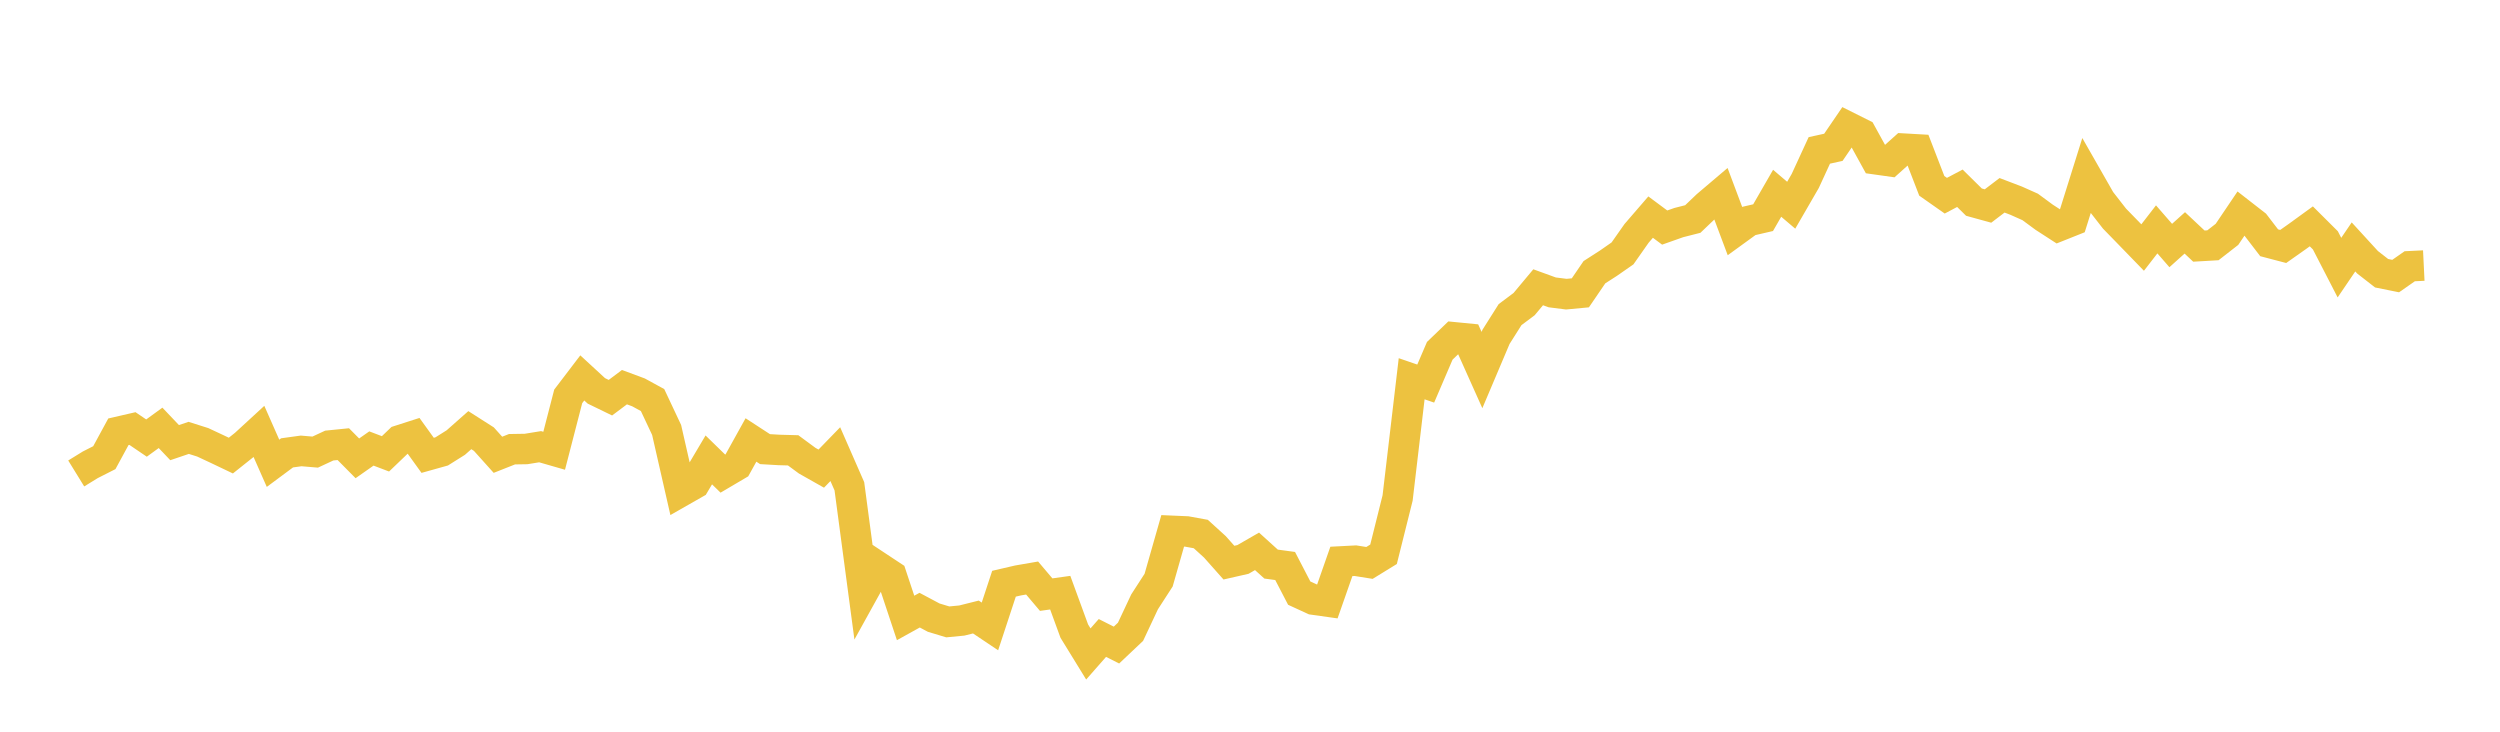 <svg width="164" height="48" xmlns="http://www.w3.org/2000/svg" xmlns:xlink="http://www.w3.org/1999/xlink"><path fill="none" stroke="rgb(237,194,64)" stroke-width="2" d="M5,31.059L5.922,30.491L6.844,30.023L7.766,28.325L8.689,28.112L9.611,28.738L10.533,28.067L11.455,29.037L12.377,28.724L13.299,29.016L14.222,29.447L15.144,29.887L16.066,29.152L16.988,28.304L17.91,30.392L18.832,29.707L19.754,29.58L20.677,29.658L21.599,29.229L22.521,29.136L23.443,30.067L24.365,29.421L25.287,29.772L26.21,28.887L27.132,28.591L28.054,29.87L28.976,29.612L29.898,29.033L30.82,28.218L31.743,28.807L32.665,29.834L33.587,29.469L34.509,29.454L35.431,29.304L36.353,29.57L37.275,26.002L38.198,24.791L39.12,25.641L40.042,26.089L40.964,25.398L41.886,25.74L42.808,26.244L43.731,28.206L44.653,32.251L45.575,31.726L46.497,30.17L47.419,31.069L48.341,30.525L49.263,28.862L50.186,29.463L51.108,29.517L52.03,29.542L52.952,30.221L53.874,30.742L54.796,29.792L55.719,31.9L56.641,38.82L57.563,37.154L58.485,37.763L59.407,40.537L60.329,40.026L61.251,40.517L62.174,40.796L63.096,40.707L64.018,40.476L64.94,41.094L65.862,38.292L66.784,38.078L67.707,37.918L68.629,39.008L69.551,38.879L70.473,41.4L71.395,42.899L72.317,41.85L73.24,42.316L74.162,41.445L75.084,39.482L76.006,38.056L76.928,34.824L77.85,34.864L78.772,35.032L79.695,35.871L80.617,36.909L81.539,36.699L82.461,36.169L83.383,37.004L84.305,37.129L85.228,38.908L86.15,39.332L87.072,39.462L87.994,36.829L88.916,36.781L89.838,36.928L90.76,36.361L91.683,32.668L92.605,24.846L93.527,25.163L94.449,23.012L95.371,22.125L96.293,22.215L97.216,24.275L98.138,22.099L99.06,20.64L99.982,19.949L100.904,18.845L101.826,19.18L102.749,19.297L103.671,19.21L104.593,17.858L105.515,17.265L106.437,16.623L107.359,15.31L108.281,14.242L109.204,14.928L110.126,14.602L111.048,14.367L111.97,13.486L112.892,12.703L113.814,15.162L114.737,14.492L115.659,14.279L116.581,12.679L117.503,13.463L118.425,11.869L119.347,9.867L120.269,9.664L121.192,8.311L122.114,8.772L123.036,10.447L123.958,10.577L124.88,9.75L125.802,9.802L126.725,12.191L127.647,12.838L128.569,12.35L129.491,13.26L130.413,13.514L131.335,12.812L132.257,13.163L133.18,13.575L134.102,14.254L135.024,14.851L135.946,14.483L136.868,11.542L137.79,13.157L138.713,14.342L139.635,15.289L140.557,16.239L141.479,15.047L142.401,16.106L143.323,15.277L144.246,16.144L145.168,16.091L146.09,15.373L147.012,14.007L147.934,14.724L148.856,15.926L149.778,16.168L150.701,15.518L151.623,14.849L152.545,15.767L153.467,17.556L154.389,16.198L155.311,17.205L156.234,17.924L157.156,18.11L158.078,17.466L159,17.421"></path></svg>